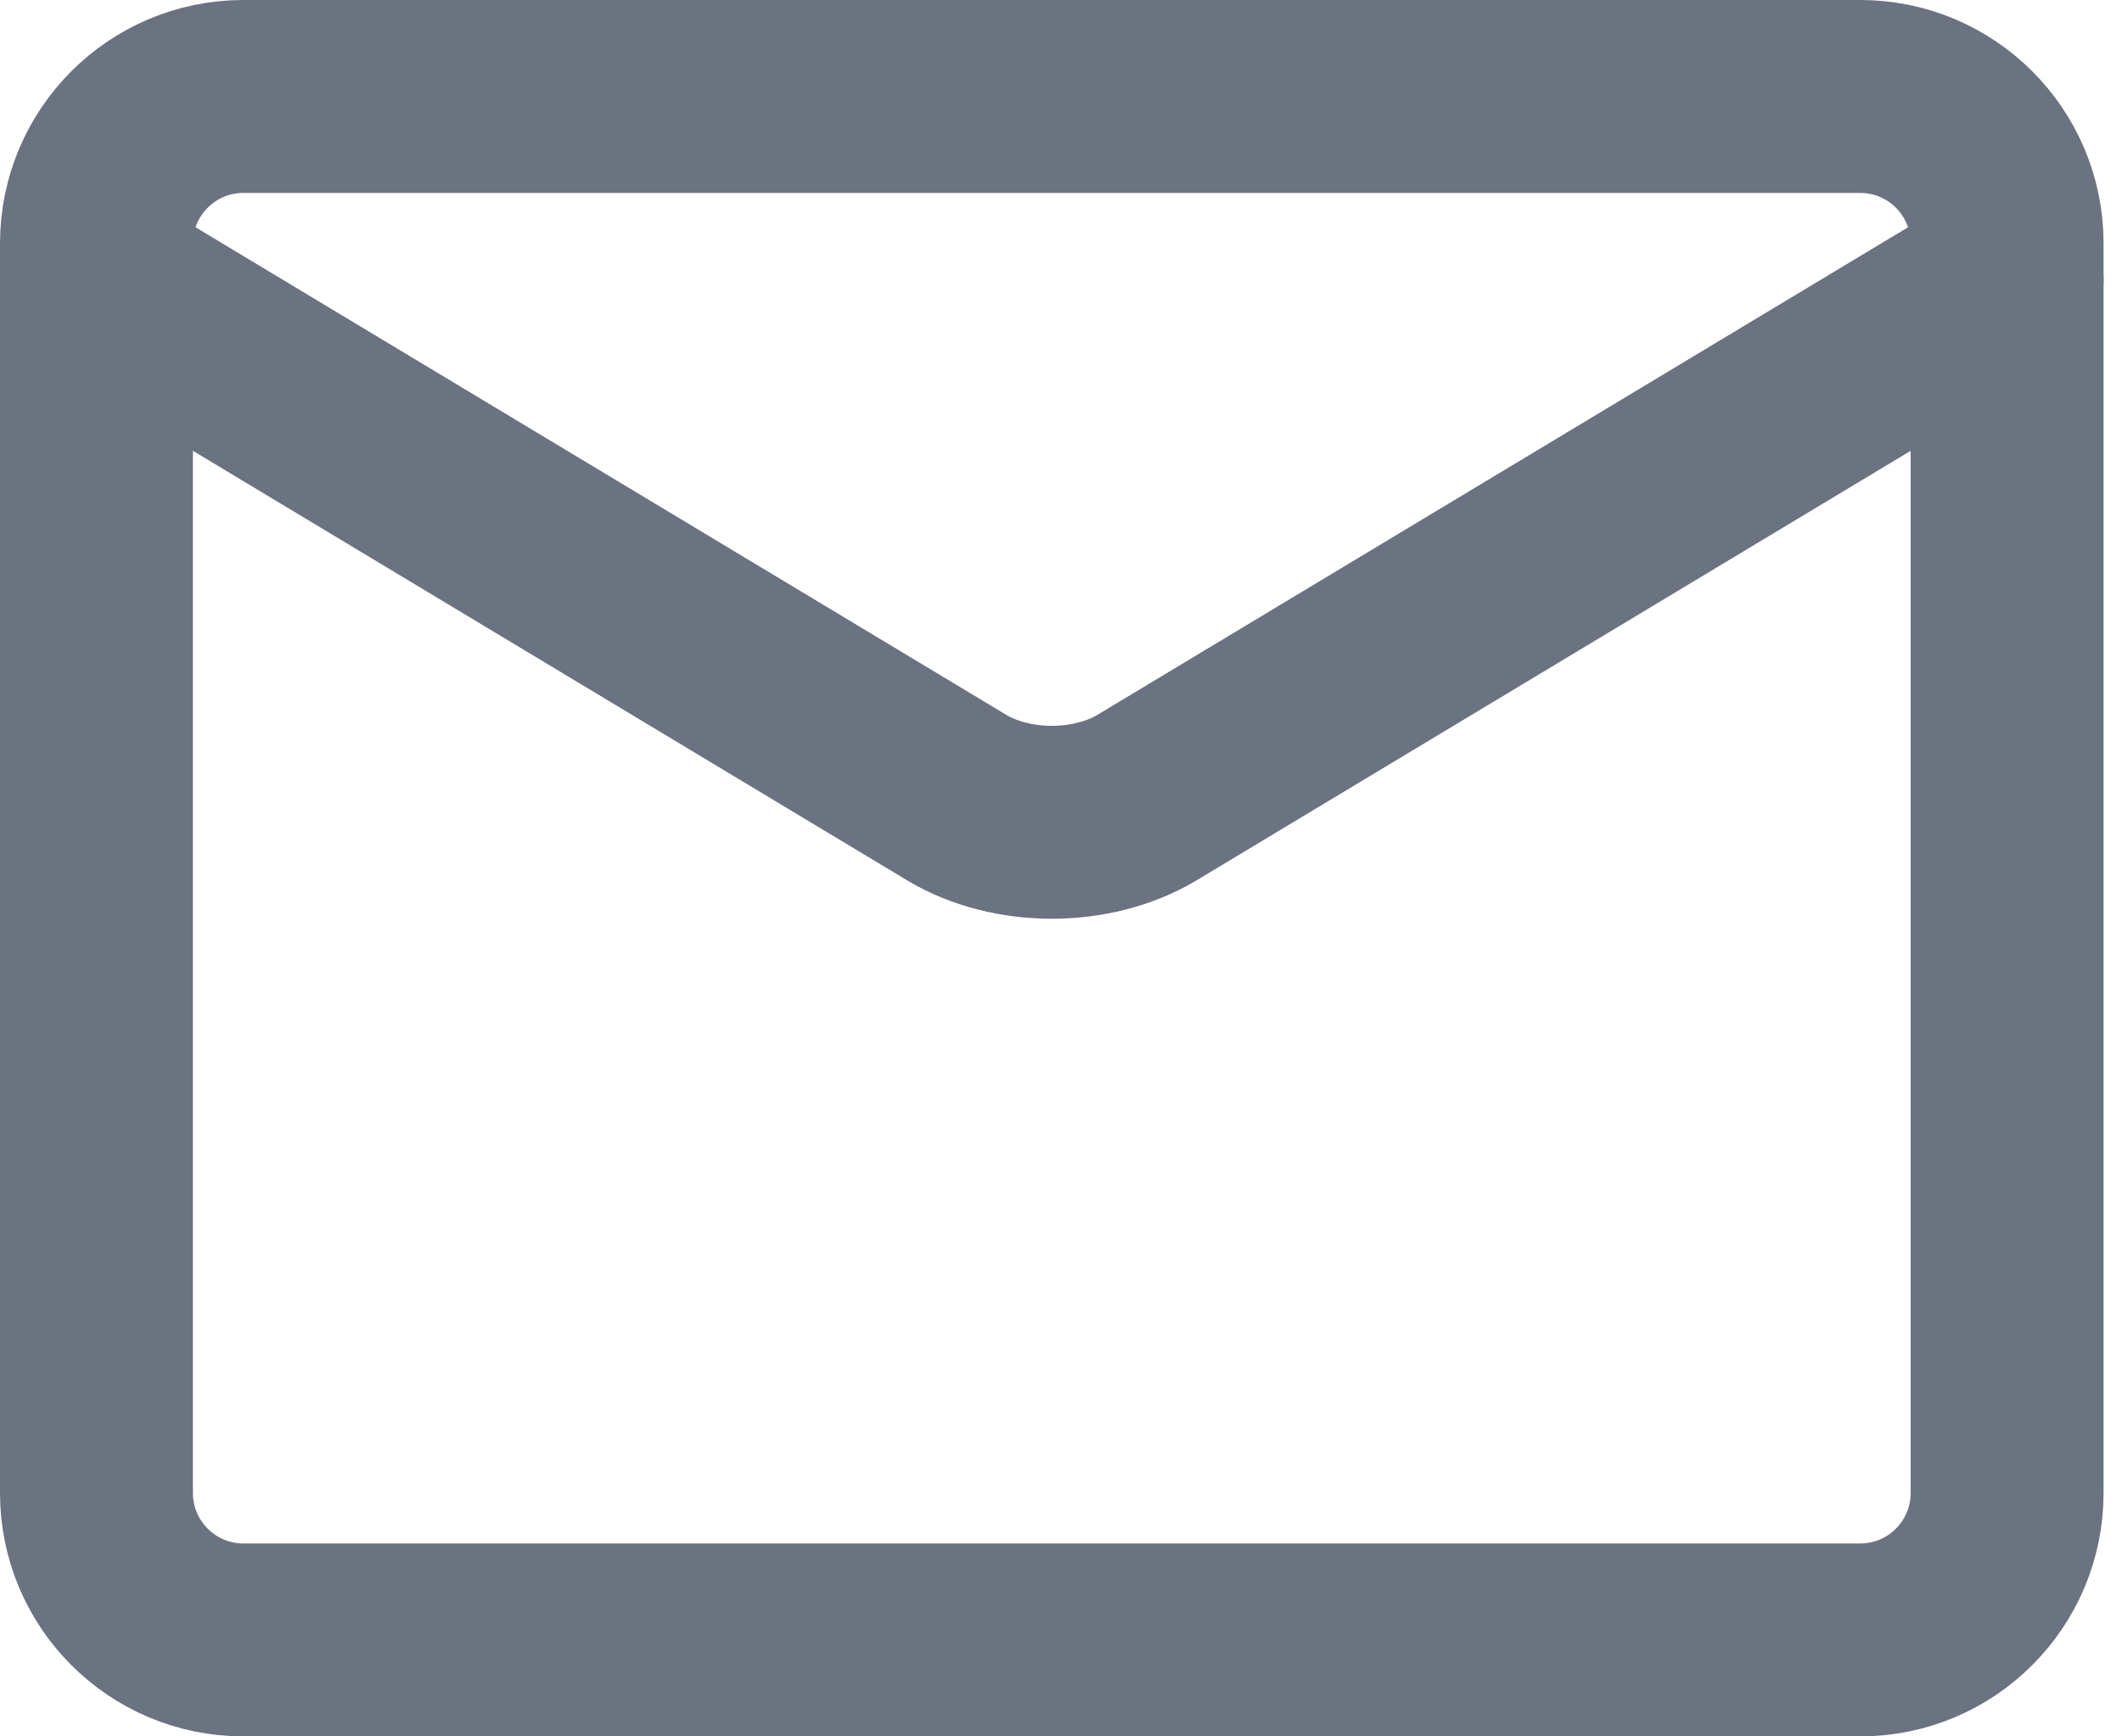 <svg width="22" height="18" viewBox="0 0 22 18" fill="none" xmlns="http://www.w3.org/2000/svg">
<path d="M19.286 1H2.524C1.682 1 1 1.682 1 2.524V15.476C1 16.318 1.682 17 2.524 17H19.286C20.127 17 20.809 16.318 20.809 15.476V2.524C20.809 1.682 20.127 1 19.286 1Z" stroke="#6B7280" stroke-width="2" stroke-linecap="round" stroke-linejoin="round"/>
<path d="M1 2.905L9.93 8.275C10.203 8.436 10.548 8.524 10.905 8.524C11.261 8.524 11.606 8.436 11.88 8.275L20.809 2.905" stroke="#6B7280" stroke-width="2" stroke-linecap="round" stroke-linejoin="round"/>
</svg>
